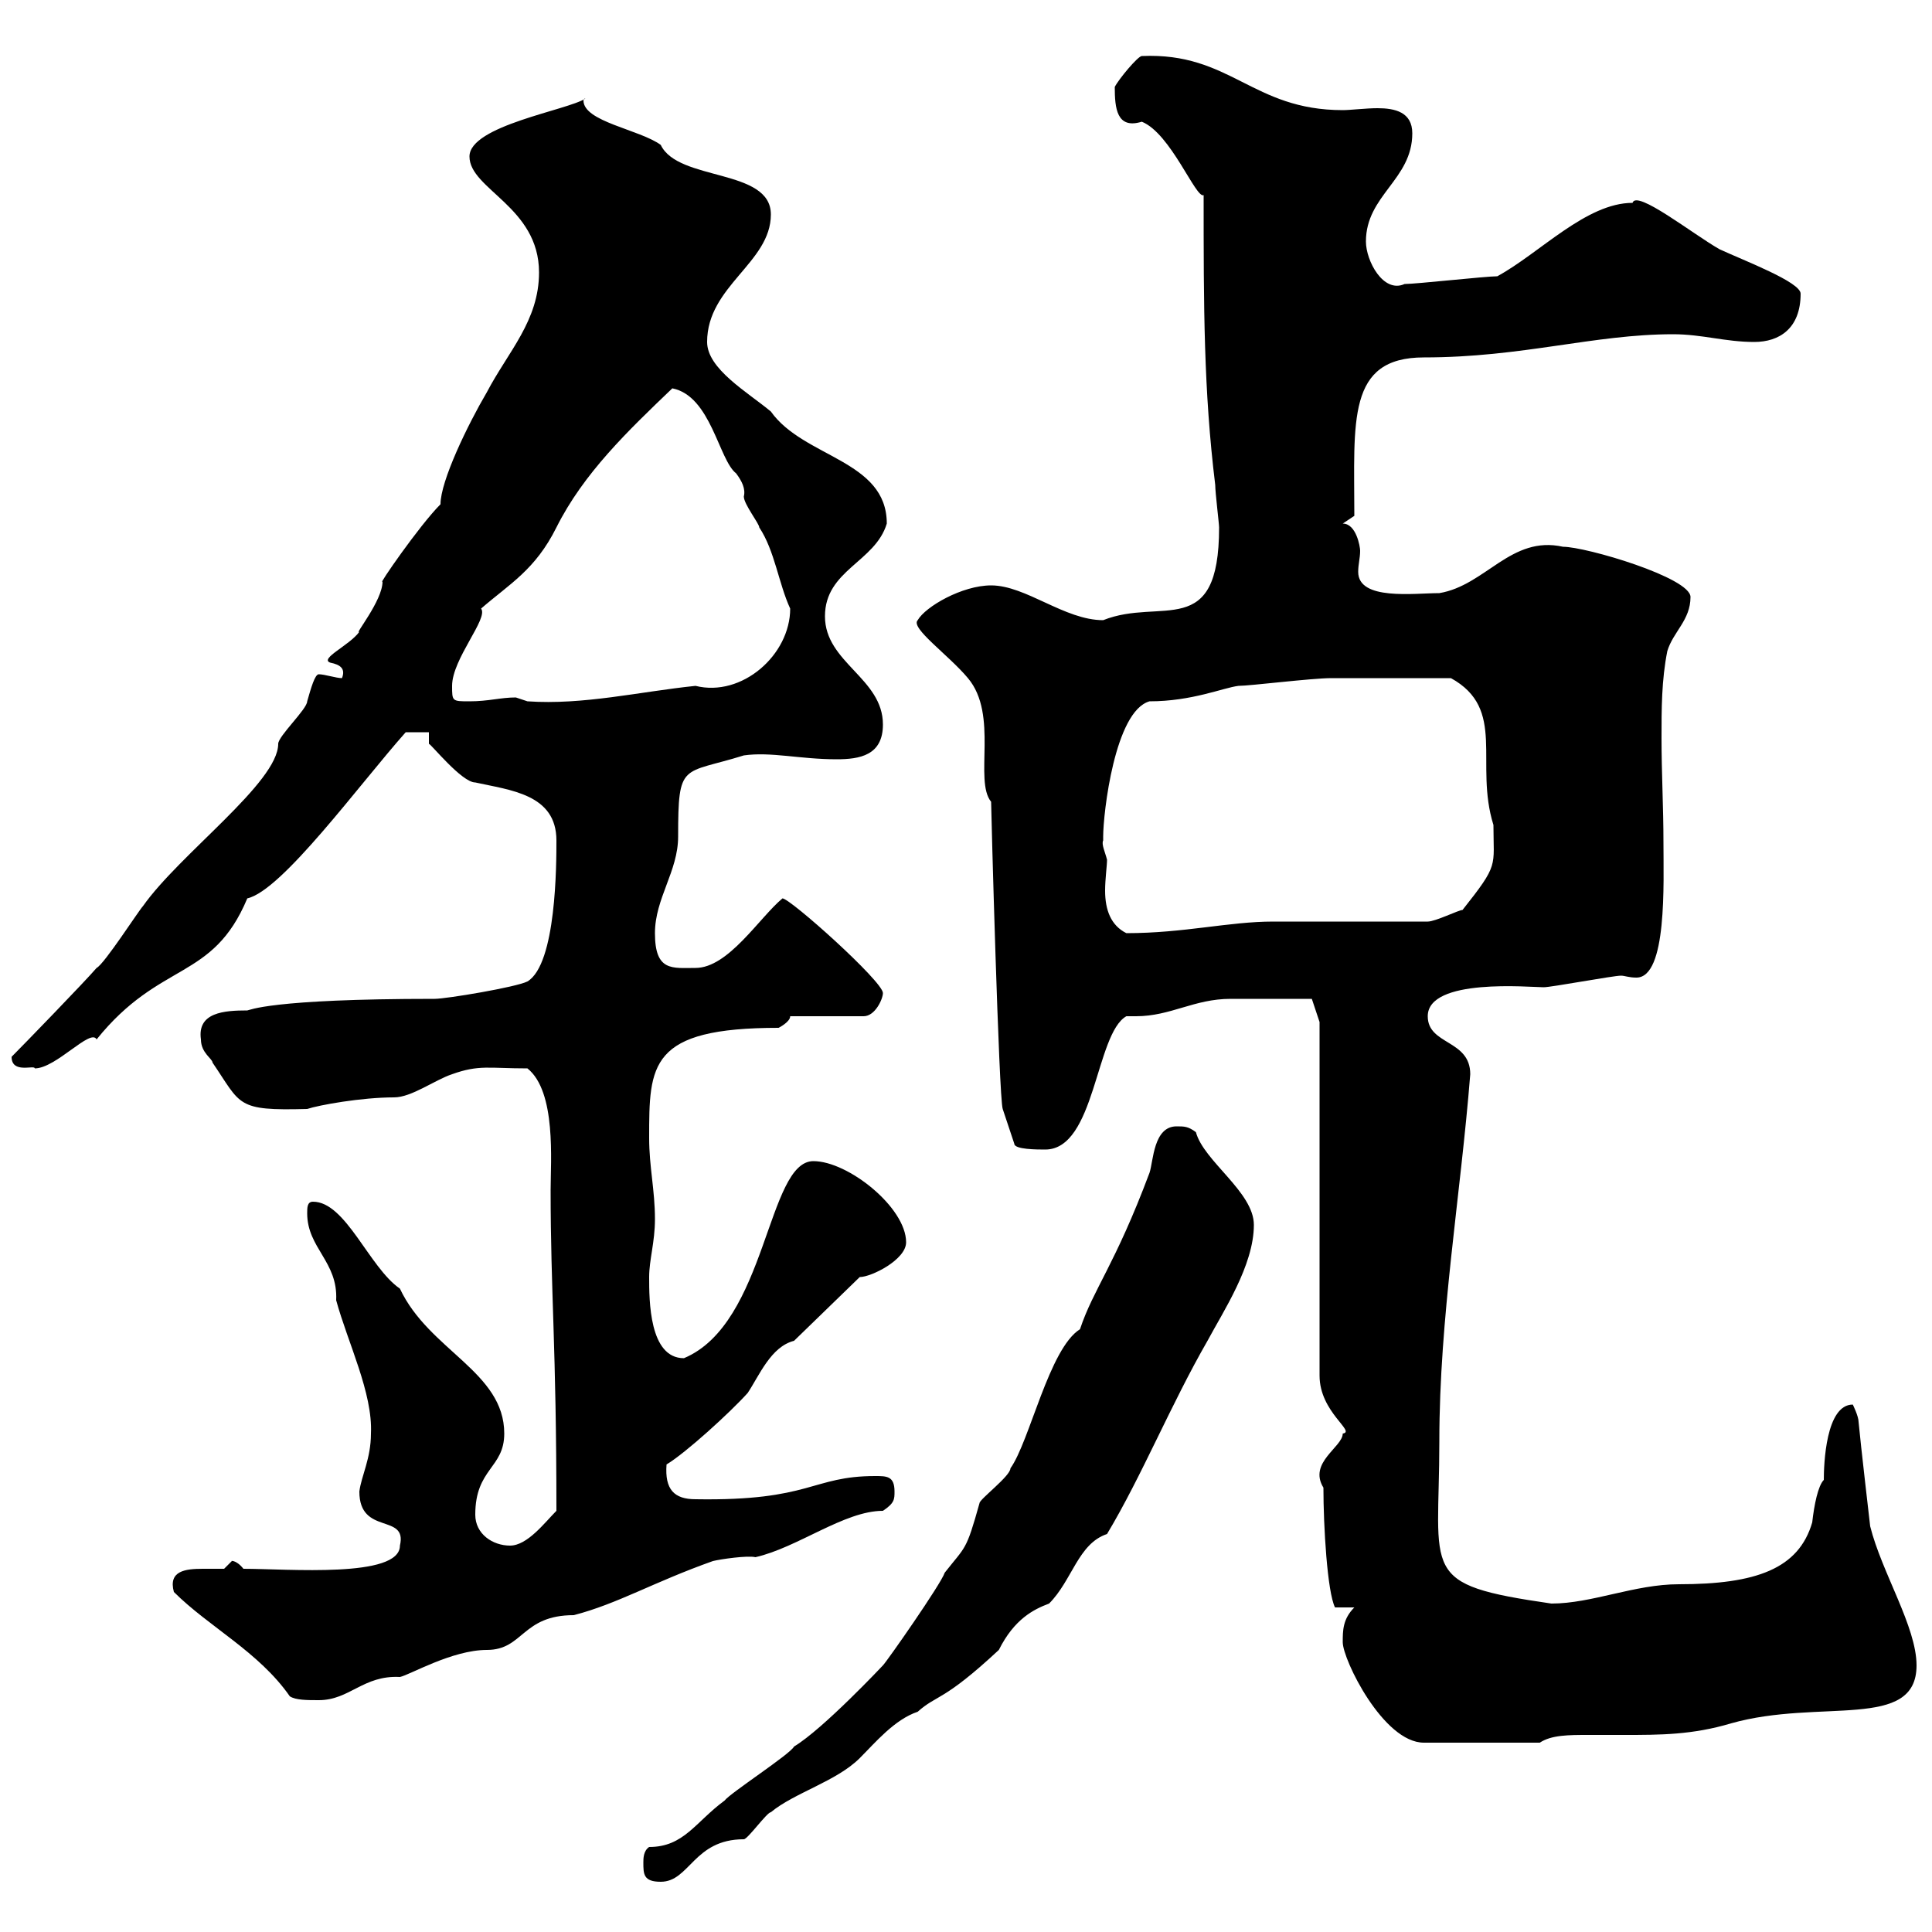<svg xmlns="http://www.w3.org/2000/svg" xmlns:xlink="http://www.w3.org/1999/xlink" width="300" height="300"><path d="M99.90 289.20C99.90 291 99.90 292.20 102.60 292.20C107.10 292.20 107.70 285.60 115.50 285.60C116.10 285.60 119.10 281.40 119.70 281.40C123.30 278.40 129.90 276.60 133.50 273C135.90 270.60 138.90 267 142.50 265.80C145.50 263.10 146.40 264.30 155.10 256.20C157.50 251.40 160.50 249.90 162.90 249C166.50 245.40 167.40 239.70 171.90 238.20C177.30 229.20 181.80 218.10 187.50 208.20C189.90 203.70 194.70 196.50 194.70 190.20C194.70 185.10 186.90 180.30 185.70 175.80C184.50 174.90 183.90 174.90 182.70 174.90C179.10 174.90 179.10 180.30 178.50 182.10C173.10 196.50 169.80 200.10 167.70 206.40C162.90 209.40 159.90 223.80 156.90 228C156.90 229.20 152.10 232.80 152.10 233.40C150 240.90 150 240 146.70 244.20C146.10 246 137.70 258 137.10 258.60C137.10 258.60 127.80 268.50 123.30 271.20C122.70 272.40 113.40 278.40 112.50 279.60C108 282.90 106.20 286.80 100.80 286.80C99.90 287.40 99.90 288.60 99.90 289.20ZM208.50 255C208.50 257.70 214.80 270.60 221.10 270.60L239.10 270.60C240.90 269.40 243.60 269.40 246.60 269.40C248.70 269.40 250.50 269.40 252.30 269.40C257.70 269.40 262.80 269.40 268.80 267.60C282.60 263.70 297.60 268.80 297.60 258.60C297.60 252.60 292.20 244.20 290.40 237C290.40 237 288.90 224.10 288.60 220.80C288.60 219.90 287.70 218.10 287.70 218.10C283.50 218.10 283.20 227.40 283.20 229.80C282.30 230.70 281.70 233.70 281.40 236.40C279.30 243.60 272.70 246 260.70 246C253.80 246 247.20 249 240.90 249C220.20 246 223.50 244.50 223.50 223.80C223.50 204.60 226.80 185.70 228.30 166.80C228.30 161.40 221.70 162.30 221.70 157.80C221.70 151.80 237.60 153.30 239.70 153.30C240.90 153.30 250.50 151.50 251.70 151.50C252.30 151.50 252.90 151.80 254.10 151.80C258.90 151.80 258.30 137.10 258.30 130.80C258.30 125.40 258 120 258 114.60C258 110.10 258 105.60 258.90 101.10C259.80 98.10 262.50 96.30 262.50 92.70C262.50 89.70 246.30 84.90 242.70 84.90C234.60 83.10 230.70 90.90 223.50 92.10C219.60 92.10 210.90 93.30 210.90 88.80C210.90 87.60 211.20 86.70 211.20 85.50C211.20 84.90 210.60 81.30 208.50 81.30L210.30 80.10C210.30 65.40 209.10 55.50 221.10 55.50C236.40 55.50 247.50 51.90 259.80 51.90C264.30 51.90 267.90 53.10 272.40 53.10C276.30 53.10 279.60 51 279.60 45.60C279.60 43.80 270.90 40.50 267 38.70C262.80 36.30 254.10 29.40 253.50 31.50C246.30 31.50 239.10 39.30 232.50 42.90C230.70 42.90 219.90 44.10 218.10 44.10C214.80 45.60 212.10 40.50 212.10 37.50C212.10 30.30 219.30 27.90 219.30 20.70C219.30 17.40 216.60 16.80 213.90 16.80C212.10 16.80 209.70 17.10 208.50 17.10C194.40 17.10 191.10 8.10 177.30 8.70C176.70 8.70 173.70 12.30 173.10 13.50C173.10 16.80 173.40 20.10 177.30 18.90C181.80 20.70 185.70 30.90 186.90 30.30C186.90 47.70 186.90 60.60 188.70 75.30C188.70 76.50 189.30 81.30 189.30 81.90C189.30 99.60 180.30 92.70 171.30 96.30C165.30 96.30 159.30 90.90 153.90 90.90C149.40 90.90 143.70 94.20 142.50 96.30C141.30 97.50 147.30 101.70 150.30 105.30C155.10 111 151.20 121.20 153.90 124.50C153.90 125.70 155.10 170.40 155.70 172.20L157.50 177.60C157.50 178.50 161.10 178.50 162.30 178.50C170.10 178.50 170.10 160.50 174.90 157.80C175.20 157.80 176.10 157.80 176.40 157.80C181.80 157.80 185.40 155.10 191.10 155.10C194.70 155.10 201.60 155.10 203.70 155.10L204.90 158.70L204.90 213.60C204.90 219.30 210.60 222.30 208.50 222.60C208.50 224.70 203.10 227.10 205.50 231C205.50 237 206.10 247.20 207.30 249.60L210.30 249.60C208.50 251.40 208.50 253.20 208.50 255ZM27 247.20C32.40 252.60 40.20 256.50 45 263.40C45.90 264 47.70 264 49.50 264C54.30 264 56.40 260.10 62.10 260.40C63.60 260.10 70.20 256.20 75.60 256.20C81.30 256.20 81 250.80 89.10 250.80C96 249 101.40 245.70 110.70 242.40C111.90 242.10 116.10 241.50 117.30 241.80C123.90 240.30 131.10 234.60 137.10 234.60C138.90 233.40 138.90 232.80 138.90 231.60C138.90 229.20 137.70 229.20 135.90 229.20C126 229.20 126 233.10 108 232.80C104.70 232.80 103.20 231.30 103.50 227.40C106.50 225.60 113.40 219.30 116.10 216.30C117.90 213.60 119.70 209.10 123.30 208.20L133.50 198.30C135.30 198.30 140.70 195.60 140.70 192.90C140.70 187.50 131.70 180.30 126.30 180.30C119.10 180.30 119.10 205.50 106.20 210.90C100.80 210.90 100.80 201.90 100.80 198.30C100.80 195.60 101.70 192.90 101.70 189.30C101.70 184.80 100.80 181.20 100.80 176.70C100.80 165.30 100.80 159.60 120.90 159.60C120.90 159.60 122.70 158.70 122.70 157.80L134.10 157.80C135.90 157.80 137.10 155.10 137.10 154.20C137.10 152.40 122.70 139.50 121.50 139.50C117.90 142.50 113.10 150.30 108 150.30C104.40 150.30 101.70 150.90 101.70 144.90C101.70 139.50 105.30 135.30 105.30 129.90C105.30 118.20 105.90 120.30 115.50 117.30C119.70 116.70 124.20 117.90 129.90 117.90C133.50 117.90 137.10 117.30 137.10 112.50C137.10 105.30 128.10 102.90 128.10 95.70C128.10 88.50 135.90 87.30 137.70 81.30C137.70 71.40 124.80 71.10 119.70 63.90C116.10 60.90 109.80 57.30 109.80 53.10C109.80 44.40 119.70 40.80 119.70 33.30C119.70 26.10 105.30 28.20 102.60 22.50C99.30 20.10 90.60 18.90 90.60 15.60C90.60 15.60 90.60 15.30 90.90 15.30C88.20 17.10 72.90 19.50 72.90 24.30C72.90 29.40 83.70 32.10 83.70 42.30C83.70 49.80 78.90 54.60 75.60 60.90C72.60 66 68.40 74.70 68.40 78.30C65.10 81.60 58.50 91.20 59.40 90.30C59.40 93.30 54.90 98.70 55.80 98.10C54.30 100.20 49.50 102.30 51.30 102.90C52.80 103.20 53.70 103.80 53.10 105.30C52.20 105.30 50.40 104.70 49.50 104.70C48.90 104.70 48.30 106.80 47.70 108.90C47.70 110.10 43.20 114.30 43.20 115.50C43.20 121.50 27.90 132.60 22.20 140.70C21.60 141.30 16.20 149.70 15 150.30C13.20 152.40 3.60 162.30 1.80 164.10C1.80 166.80 5.40 165.30 5.40 165.90C8.70 165.90 14.10 159.60 15 161.40C24.90 149.10 33 152.40 38.40 139.50C43.80 138.30 55.80 121.80 63 113.70L66.60 113.70L66.60 115.50C66.90 115.50 71.70 121.50 73.80 121.50C79.20 122.70 86.40 123.30 86.40 130.50C86.40 134.10 86.40 149.70 81.90 152.40C80.10 153.30 69.30 155.10 67.50 155.10C41.70 155.10 38.70 156.90 38.40 156.90C34.80 156.90 30.60 157.20 31.20 161.40C31.20 163.50 33 164.40 33 165C37.50 171.60 36.60 172.50 47.70 172.20C49.50 171.60 56.10 170.40 61.20 170.40C63.90 170.40 67.50 167.70 70.20 166.80C74.40 165.30 75.90 165.90 81.90 165.90C86.40 169.50 85.50 180.30 85.50 184.80C85.50 200.70 86.40 209.10 86.40 234.60C84.60 236.40 81.90 240 79.20 240C76.50 240 73.80 238.20 73.80 235.20C73.80 228 78.30 228 78.30 222.60C78.30 213 66.60 209.70 62.10 200.10C57.30 196.80 53.70 186.60 48.60 186.60C47.70 186.60 47.70 187.50 47.70 188.40C47.70 193.80 52.50 195.90 52.20 201.90C54 208.50 57.90 216.30 57.60 222.60C57.60 226.50 56.10 229.20 55.80 231.60C55.80 238.50 63.30 234.90 62.10 240C62.10 245.10 44.70 243.60 37.80 243.60C36.60 242.10 35.70 242.40 36 242.40C36 242.40 34.80 243.60 34.80 243.60C34.20 243.60 32.70 243.60 31.50 243.60C28.80 243.60 26.10 243.90 27 247.20ZM171.30 130.50C171.30 130.50 171.30 129.90 171.30 129.90C171.30 126.30 173.10 110.40 178.50 108.90C185.10 108.90 189.90 106.80 192.30 106.50C194.10 106.50 203.70 105.30 206.70 105.30L225.30 105.30C234 110.10 228.90 118.50 231.90 128.10C231.90 134.70 232.80 134.10 227.10 141.30C226.50 141.30 222.90 143.10 221.70 143.10C218.10 143.10 201.30 143.10 197.70 143.10C190.80 143.10 183.90 144.90 174.90 144.90C172.50 143.70 171.60 141.30 171.60 138.30C171.60 136.50 171.90 134.40 171.90 133.50C171.60 132.30 171 131.10 171.30 130.50ZM70.20 106.50C70.20 102.30 75.90 96 74.70 94.50C79.20 90.60 83.10 88.50 86.40 81.90C90.60 73.50 97.50 66.90 104.40 60.30C110.40 61.50 111.60 71.40 114.30 73.50C115.20 74.70 115.80 75.90 115.50 77.10C115.50 78.30 117.90 81.30 117.90 81.90C120.30 85.50 120.90 90.60 122.70 94.50C122.70 101.70 115.20 108.30 108 106.50C99.30 107.40 90.60 109.50 81.90 108.90C81.90 108.90 80.10 108.30 80.10 108.30C77.70 108.30 75.90 108.90 72.90 108.90C70.20 108.90 70.20 108.90 70.20 106.50Z"/></svg>